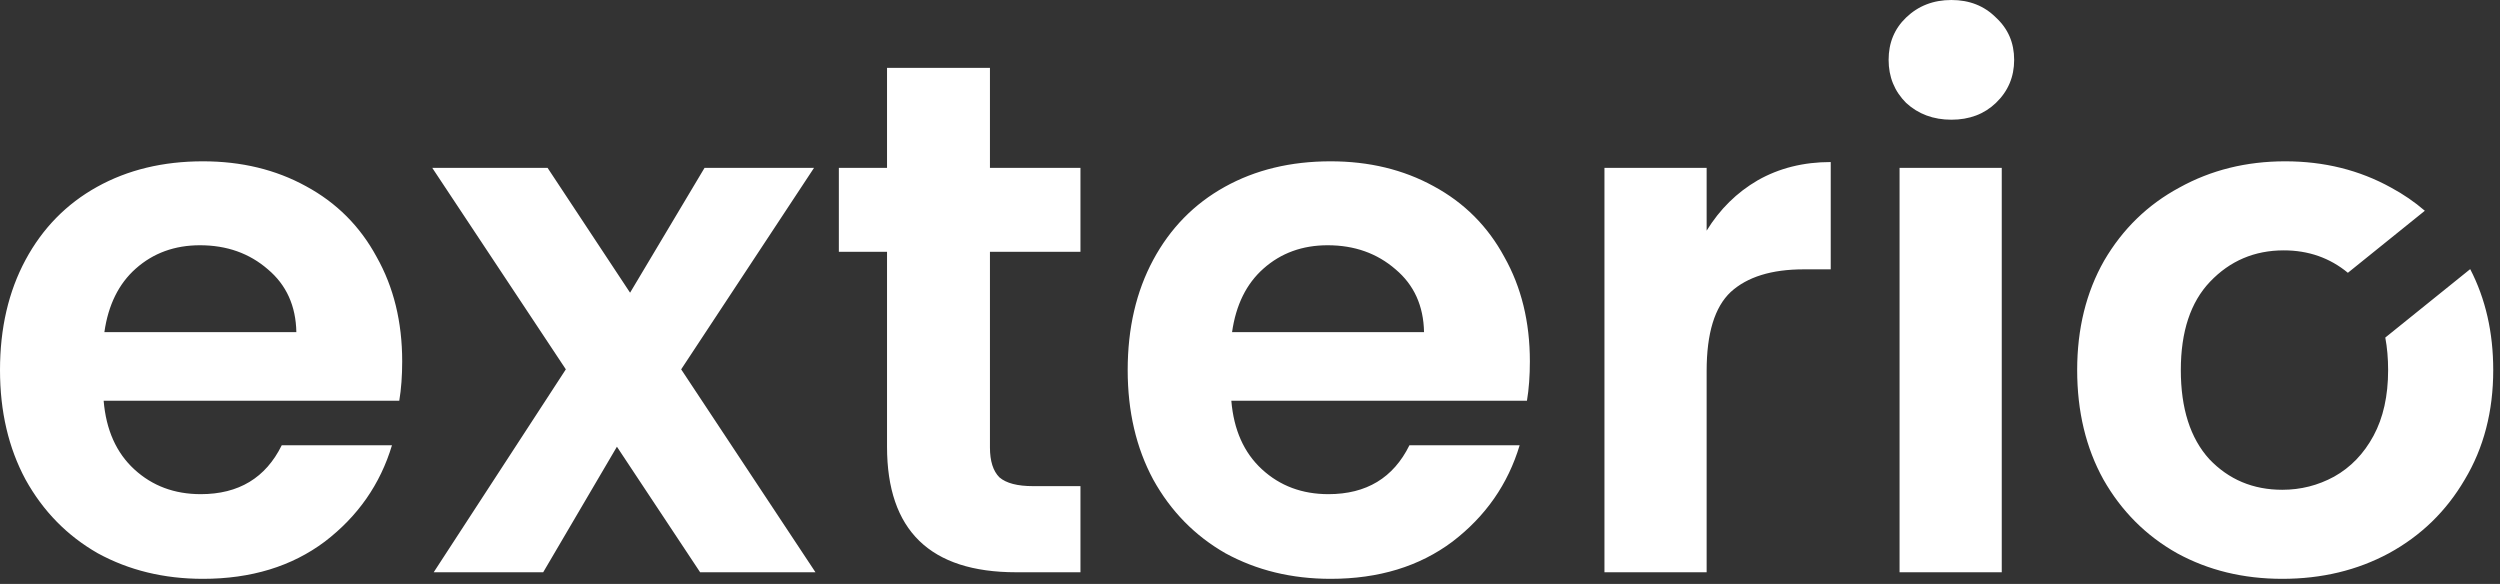 <svg width="137" height="32" viewBox="0 0 137 32" fill="none" xmlns="http://www.w3.org/2000/svg">
<rect x="0" y="0" width="137" height="32" fill="#333333" stroke="none"/>
<path fill-rule="evenodd" clip-rule="evenodd" d="M106.936 6.56C105.95 6.56 105.123 6.253 104.456 5.64C103.816 5 103.496 4.213 103.496 3.28C103.496 2.347 103.816 1.573 104.456 0.96C105.123 0.32 105.95 0 106.936 0C107.923 0 108.736 0.32 109.376 0.96C110.043 1.573 110.376 2.347 110.376 3.28C110.376 4.213 110.043 5 109.376 5.64C108.736 6.253 107.923 6.56 106.936 6.56ZM109.696 9.2V31.36H104.096V9.2H109.696ZM54.249 24.52V13.8H59.209V9.2H54.249V3.72H48.609V9.2H45.969V13.8H48.609V24.48C48.609 29.067 50.969 31.36 55.689 31.36H59.209V26.64H56.609C55.756 26.64 55.142 26.48 54.769 26.16C54.422 25.813 54.249 25.267 54.249 24.52ZM22.04 19.8C22.04 20.6 21.987 21.32 21.88 21.96H5.68C5.813 23.56 6.373 24.813 7.36 25.72C8.347 26.627 9.56 27.08 11 27.08C13.08 27.08 14.56 26.187 15.44 24.4H21.48C20.84 26.533 19.613 28.293 17.8 29.68C15.987 31.04 13.76 31.72 11.12 31.72C8.987 31.72 7.067 31.253 5.36 30.32C3.68 29.36 2.36 28.013 1.4 26.28C0.467 24.547 0 22.547 0 20.28C0 17.987 0.467 15.973 1.4 14.24C2.333 12.507 3.64 11.173 5.32 10.24C7 9.307 8.933 8.84 11.12 8.84C13.227 8.84 15.107 9.293 16.76 10.2C18.44 11.107 19.733 12.4 20.64 14.08C21.573 15.733 22.04 17.64 22.04 19.8ZM16.24 18.2C16.213 16.76 15.693 15.613 14.68 14.76C13.667 13.88 12.427 13.44 10.96 13.44C9.573 13.44 8.4 13.867 7.44 14.72C6.507 15.547 5.933 16.707 5.72 18.2H16.24ZM38.367 31.36L33.807 24.48L29.767 31.36H23.767L31.008 20.24L23.688 9.2H30.008L34.528 16.04L38.608 9.2H44.608L37.328 20.24L44.688 31.36H38.367ZM83.837 19.8C83.837 20.6 83.784 21.32 83.677 21.96H67.477C67.61 23.56 68.17 24.813 69.157 25.72C70.144 26.627 71.357 27.08 72.797 27.08C74.877 27.08 76.357 26.187 77.237 24.4H83.277C82.637 26.533 81.41 28.293 79.597 29.68C77.784 31.04 75.557 31.72 72.917 31.72C70.784 31.72 68.864 31.253 67.157 30.32C65.477 29.36 64.157 28.013 63.197 26.28C62.264 24.547 61.797 22.547 61.797 20.28C61.797 17.987 62.264 15.973 63.197 14.24C64.13 12.507 65.437 11.173 67.117 10.24C68.797 9.307 70.73 8.84 72.917 8.84C75.023 8.84 76.903 9.293 78.557 10.2C80.237 11.107 81.53 12.4 82.437 14.08C83.37 15.733 83.837 17.64 83.837 19.8ZM78.037 18.2C78.01 16.76 77.49 15.613 76.477 14.76C75.463 13.88 74.224 13.44 72.757 13.44C71.37 13.44 70.197 13.867 69.237 14.72C68.303 15.547 67.73 16.707 67.517 18.2H78.037ZM96.324 9.88C95.178 10.547 94.244 11.467 93.524 12.64V9.2H87.924V31.36H93.524V20.32C93.524 18.267 93.964 16.827 94.844 16C95.751 15.173 97.084 14.76 98.844 14.76H100.324V8.88C98.831 8.88 97.498 9.213 96.324 9.88ZM119.309 30.32C121.016 31.253 122.936 31.72 125.069 31.72C127.229 31.72 129.176 31.253 130.909 30.32C132.669 29.36 134.056 28.013 135.069 26.28C136.109 24.547 136.629 22.547 136.629 20.28C136.629 18.215 136.208 16.37 135.367 14.748L130.714 18.498C130.817 19.047 130.869 19.641 130.869 20.28C130.869 21.693 130.602 22.893 130.069 23.88C129.536 24.867 128.816 25.613 127.909 26.12C127.029 26.6 126.082 26.84 125.069 26.84C123.469 26.84 122.136 26.28 121.069 25.16C120.029 24.013 119.509 22.387 119.509 20.28C119.509 18.173 120.042 16.56 121.109 15.44C122.202 14.293 123.549 13.72 125.149 13.72C126.502 13.72 127.673 14.13 128.664 14.949L132.881 11.55C132.32 11.066 131.703 10.643 131.029 10.28C129.296 9.32 127.362 8.84 125.229 8.84C123.096 8.84 121.162 9.32 119.429 10.28C117.696 11.213 116.322 12.547 115.309 14.28C114.322 16.013 113.829 18.013 113.829 20.28C113.829 22.547 114.309 24.547 115.269 26.28C116.256 28.013 117.602 29.36 119.309 30.32Z" fill="white"/>
</svg>

